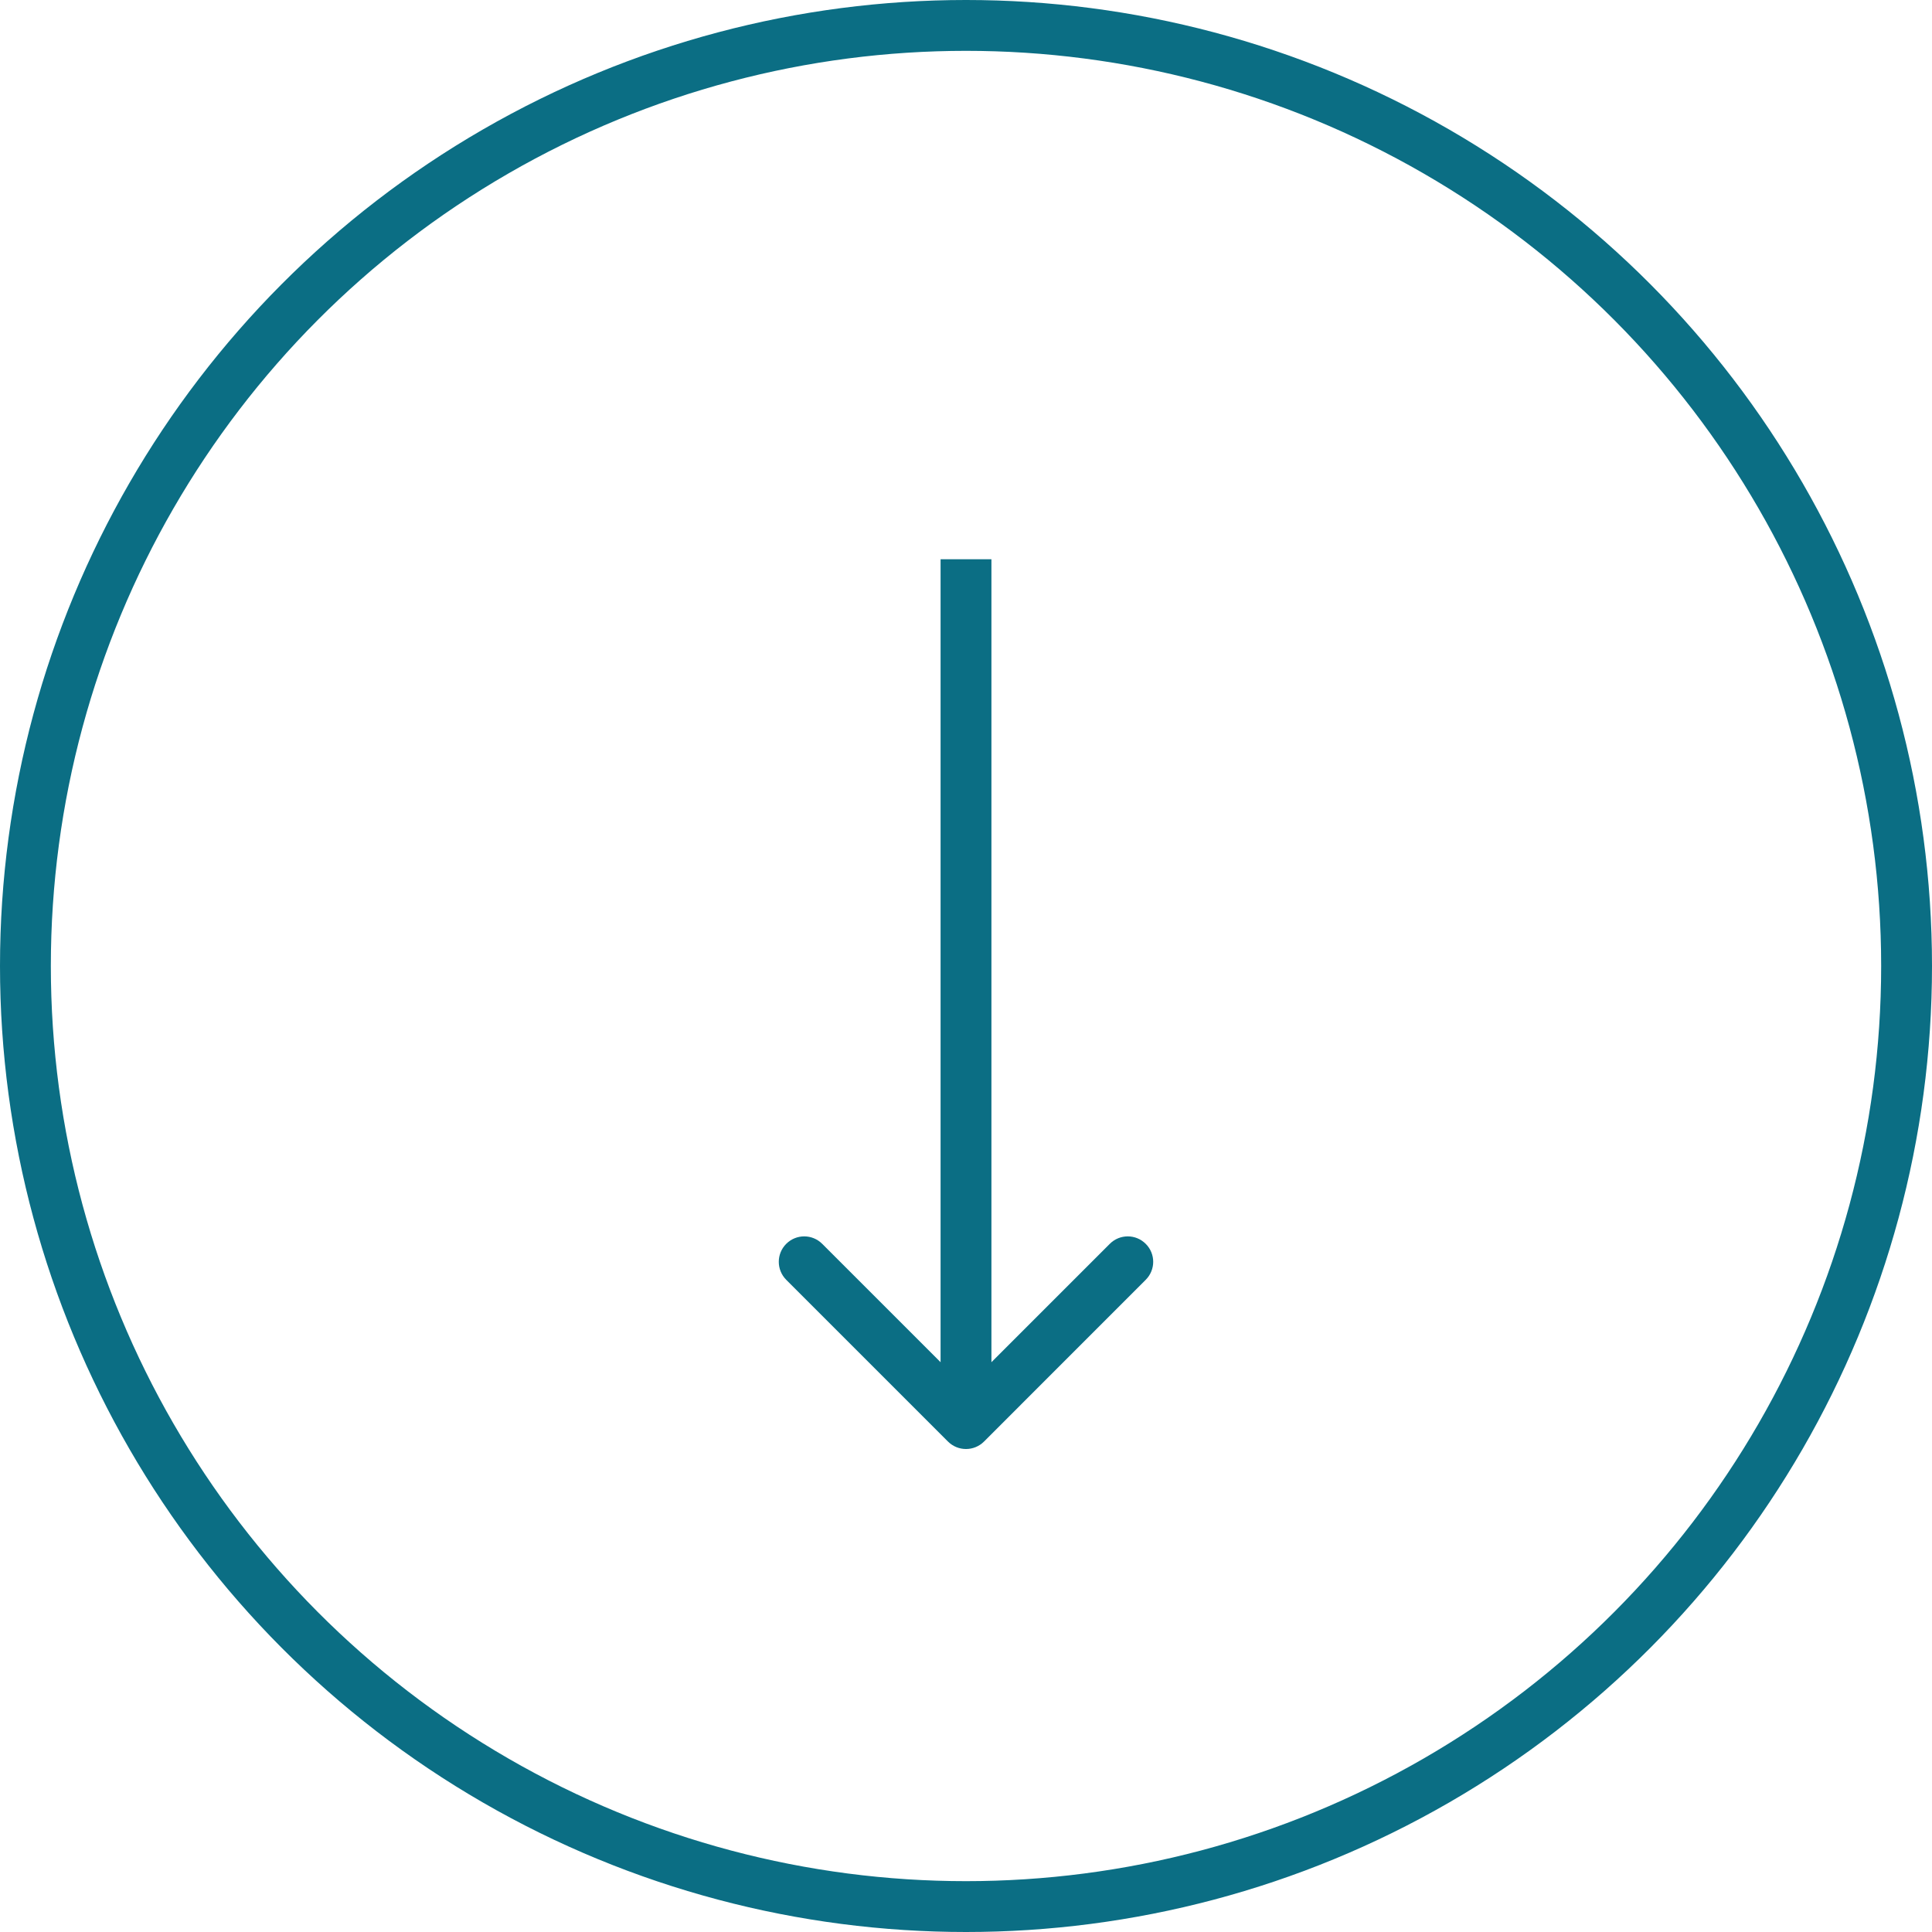 <?xml version="1.0" encoding="UTF-8"?> <svg xmlns="http://www.w3.org/2000/svg" width="38" height="38" viewBox="0 0 38 38" fill="none"> <path d="M18.646 28.354C18.842 28.549 19.158 28.549 19.354 28.354L22.535 25.172C22.731 24.976 22.731 24.66 22.535 24.465C22.34 24.269 22.024 24.269 21.828 24.465L19 27.293L16.172 24.465C15.976 24.269 15.66 24.269 15.464 24.465C15.269 24.66 15.269 24.976 15.464 25.172L18.646 28.354ZM18.5 11L18.5 28L19.5 28L19.5 11L18.5 11Z" fill="#0B6E84"></path> <circle cx="19" cy="19" r="18.5" stroke="#0B6E84"></circle> </svg> 